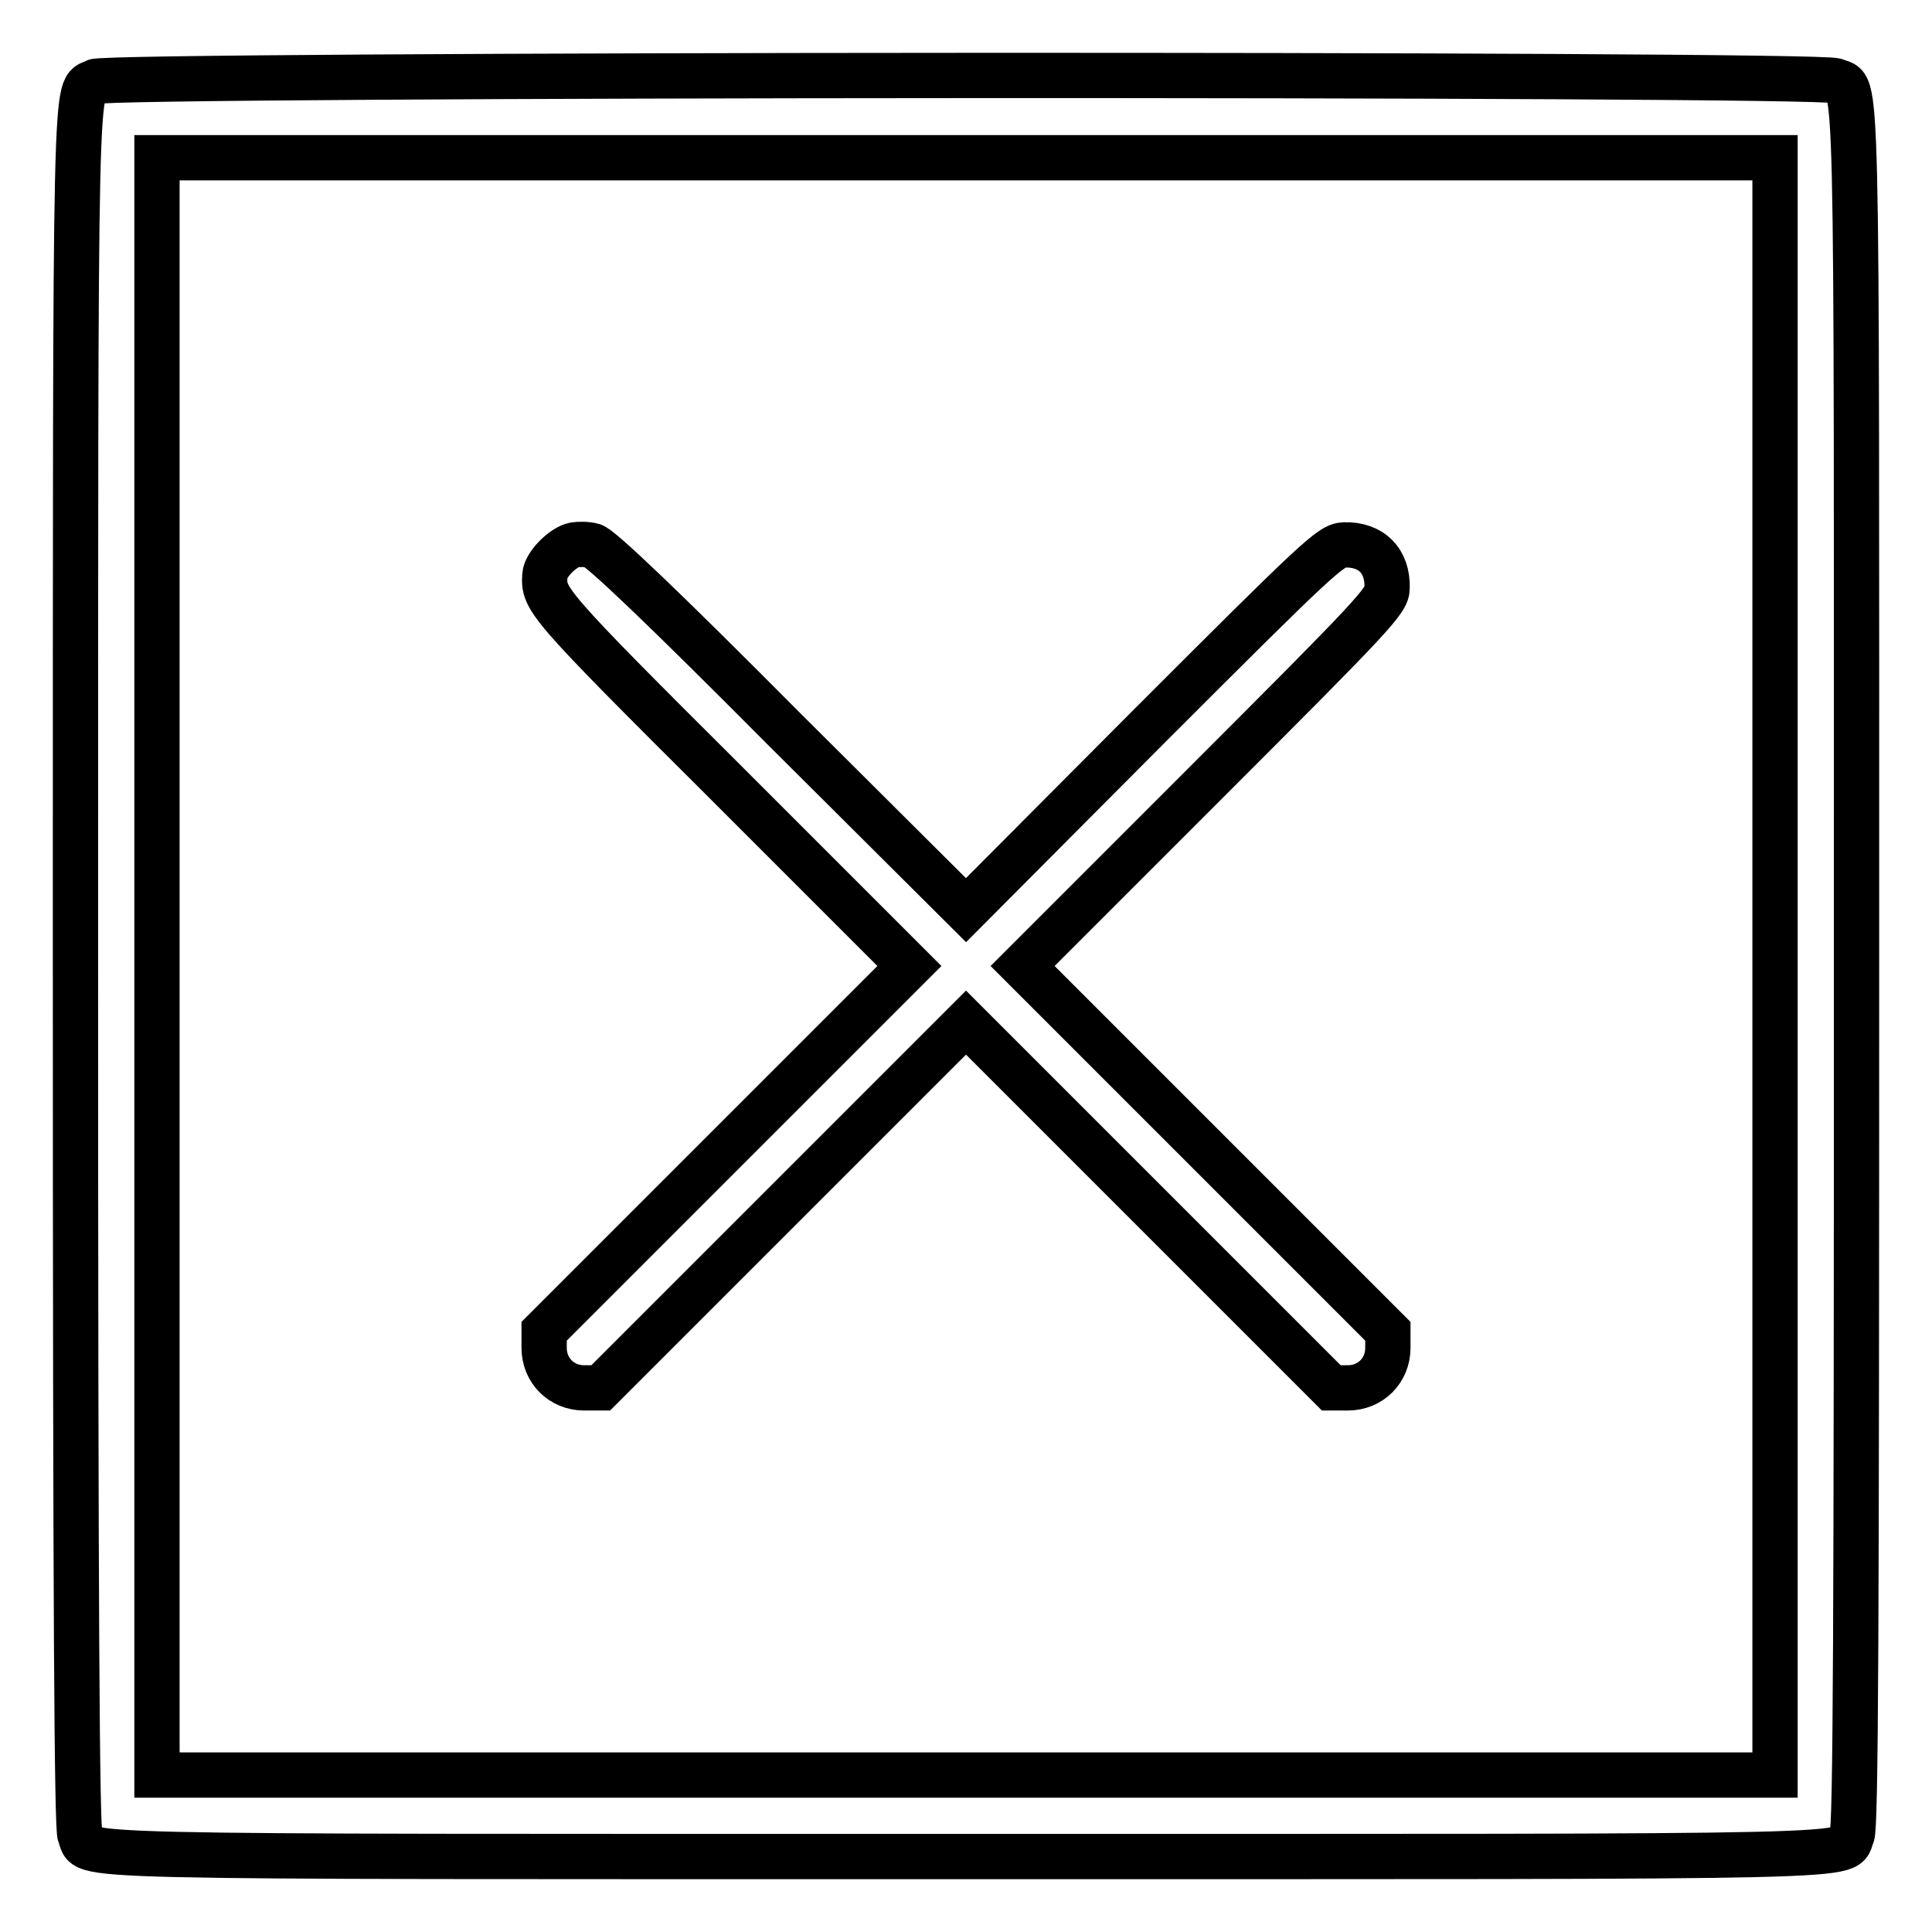 <?xml version="1.0" encoding="utf-8"?>
<!-- Svg Vector Icons : http://www.onlinewebfonts.com/icon -->
<!DOCTYPE svg PUBLIC "-//W3C//DTD SVG 1.1//EN" "http://www.w3.org/Graphics/SVG/1.1/DTD/svg11.dtd">
<svg version="1.1" xmlns="http://www.w3.org/2000/svg" xmlns:xlink="http://www.w3.org/1999/xlink" x="0px" y="0px" viewBox="0 0 256 256" enable-background="new 0 0 256 256" xml:space="preserve">
<g><g><g><path stroke-width="6" fill-opacity="0" stroke="#000000"  d="M12.6,10.8c-2.7,1.5-2.6-5.5-2.6,117.1c0,87.3,0.2,114.3,0.6,115.3C12,246.2,4,246,128,246c124,0,116,0.2,117.4-2.8c0.5-1,0.6-28,0.6-115.2c0-123.9,0.2-115.9-2.8-117.3C241.1,9.7,14.4,9.8,12.6,10.8z M235.2,128v107.2H128H20.8V128V20.9H128h107.2V128z"/><path stroke-width="6" fill-opacity="0" stroke="#000000"  d="M76.1,72.2c-1.5,0.3-3.8,2.6-3.9,4c-0.2,3.2-0.1,3.5,24.2,27.7l24.1,24.1l-24.2,24.2l-24.2,24.2v2.2c0,3,2.3,5.3,5.3,5.3h2.2l24.2-24.2l24.2-24.2l24.2,24.2l24.2,24.2h2.2c3,0,5.3-2.3,5.3-5.3v-2.2l-24.2-24.2L135.5,128l24.1-24.1c22.6-22.6,24.2-24.3,24.2-26c0.1-3.6-2.1-5.8-5.7-5.7c-1.8,0.1-3.4,1.6-26,24.2L128,120.6l-24.1-24C88,80.6,79.4,72.4,78.5,72.3C77.8,72.1,76.7,72.1,76.1,72.2z"/></g></g></g>
</svg>